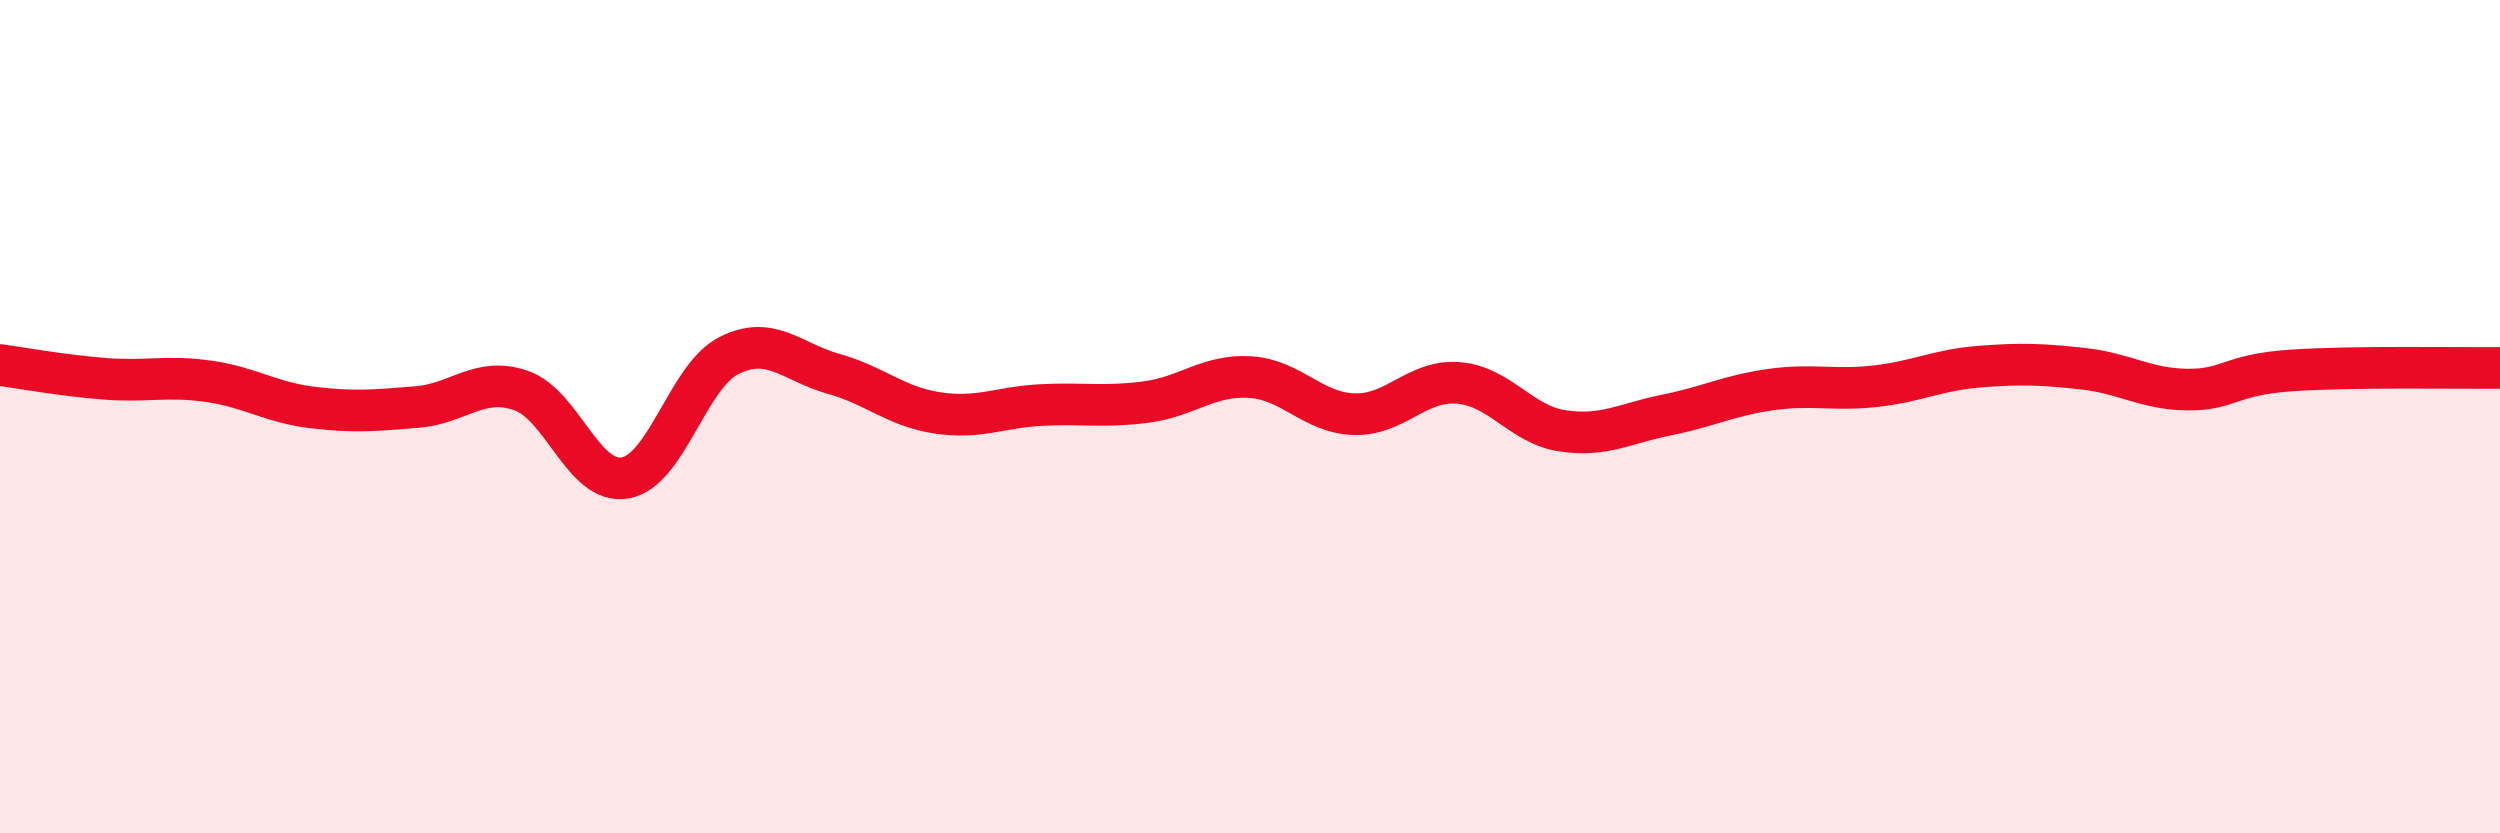 
    <svg width="60" height="20" viewBox="0 0 60 20" xmlns="http://www.w3.org/2000/svg">
      <path
        d="M 0,8.76 C 0.5,8.83 1.5,9.01 2.5,9.09 C 3.5,9.17 4,9.01 5,9.15 C 6,9.29 6.5,9.66 7.5,9.78 C 8.5,9.9 9,9.85 10,9.77 C 11,9.69 11.5,9.03 12.5,9.37 C 13.5,9.71 14,11.64 15,11.47 C 16,11.3 16.5,9.03 17.5,8.53 C 18.5,8.03 19,8.69 20,8.97 C 21,9.25 21.5,9.76 22.5,9.91 C 23.5,10.06 24,9.77 25,9.72 C 26,9.67 26.5,9.78 27.5,9.65 C 28.5,9.52 29,8.99 30,9.05 C 31,9.11 31.5,9.91 32.5,9.94 C 33.5,9.97 34,9.11 35,9.19 C 36,9.27 36.5,10.19 37.5,10.34 C 38.5,10.49 39,10.16 40,9.96 C 41,9.76 41.5,9.49 42.5,9.35 C 43.5,9.21 44,9.38 45,9.27 C 46,9.16 46.5,8.88 47.5,8.8 C 48.5,8.72 49,8.74 50,8.85 C 51,8.96 51.5,9.34 52.5,9.35 C 53.5,9.36 53.5,8.99 55,8.89 C 56.5,8.79 59,8.84 60,8.83L60 20L0 20Z"
        fill="#EB0A25"
        opacity="0.1"
        stroke-linecap="round"
        stroke-linejoin="round"
      />
      <path
        d="M 0,8.76 C 0.5,8.83 1.5,9.01 2.5,9.09 C 3.5,9.17 4,9.01 5,9.15 C 6,9.29 6.5,9.66 7.5,9.78 C 8.5,9.9 9,9.85 10,9.77 C 11,9.69 11.5,9.03 12.5,9.37 C 13.5,9.71 14,11.64 15,11.47 C 16,11.3 16.5,9.03 17.5,8.53 C 18.5,8.03 19,8.69 20,8.97 C 21,9.25 21.5,9.76 22.5,9.91 C 23.5,10.06 24,9.77 25,9.72 C 26,9.67 26.5,9.78 27.5,9.65 C 28.5,9.52 29,8.99 30,9.05 C 31,9.11 31.5,9.91 32.5,9.94 C 33.5,9.97 34,9.11 35,9.19 C 36,9.27 36.5,10.19 37.5,10.34 C 38.5,10.49 39,10.16 40,9.96 C 41,9.76 41.5,9.49 42.5,9.35 C 43.5,9.21 44,9.38 45,9.27 C 46,9.16 46.5,8.88 47.5,8.8 C 48.5,8.72 49,8.74 50,8.85 C 51,8.96 51.5,9.34 52.5,9.35 C 53.5,9.36 53.5,8.99 55,8.89 C 56.5,8.79 59,8.84 60,8.83"
        stroke="#EB0A25"
        stroke-width="1"
        fill="none"
        stroke-linecap="round"
        stroke-linejoin="round"
      />
    </svg>
  
